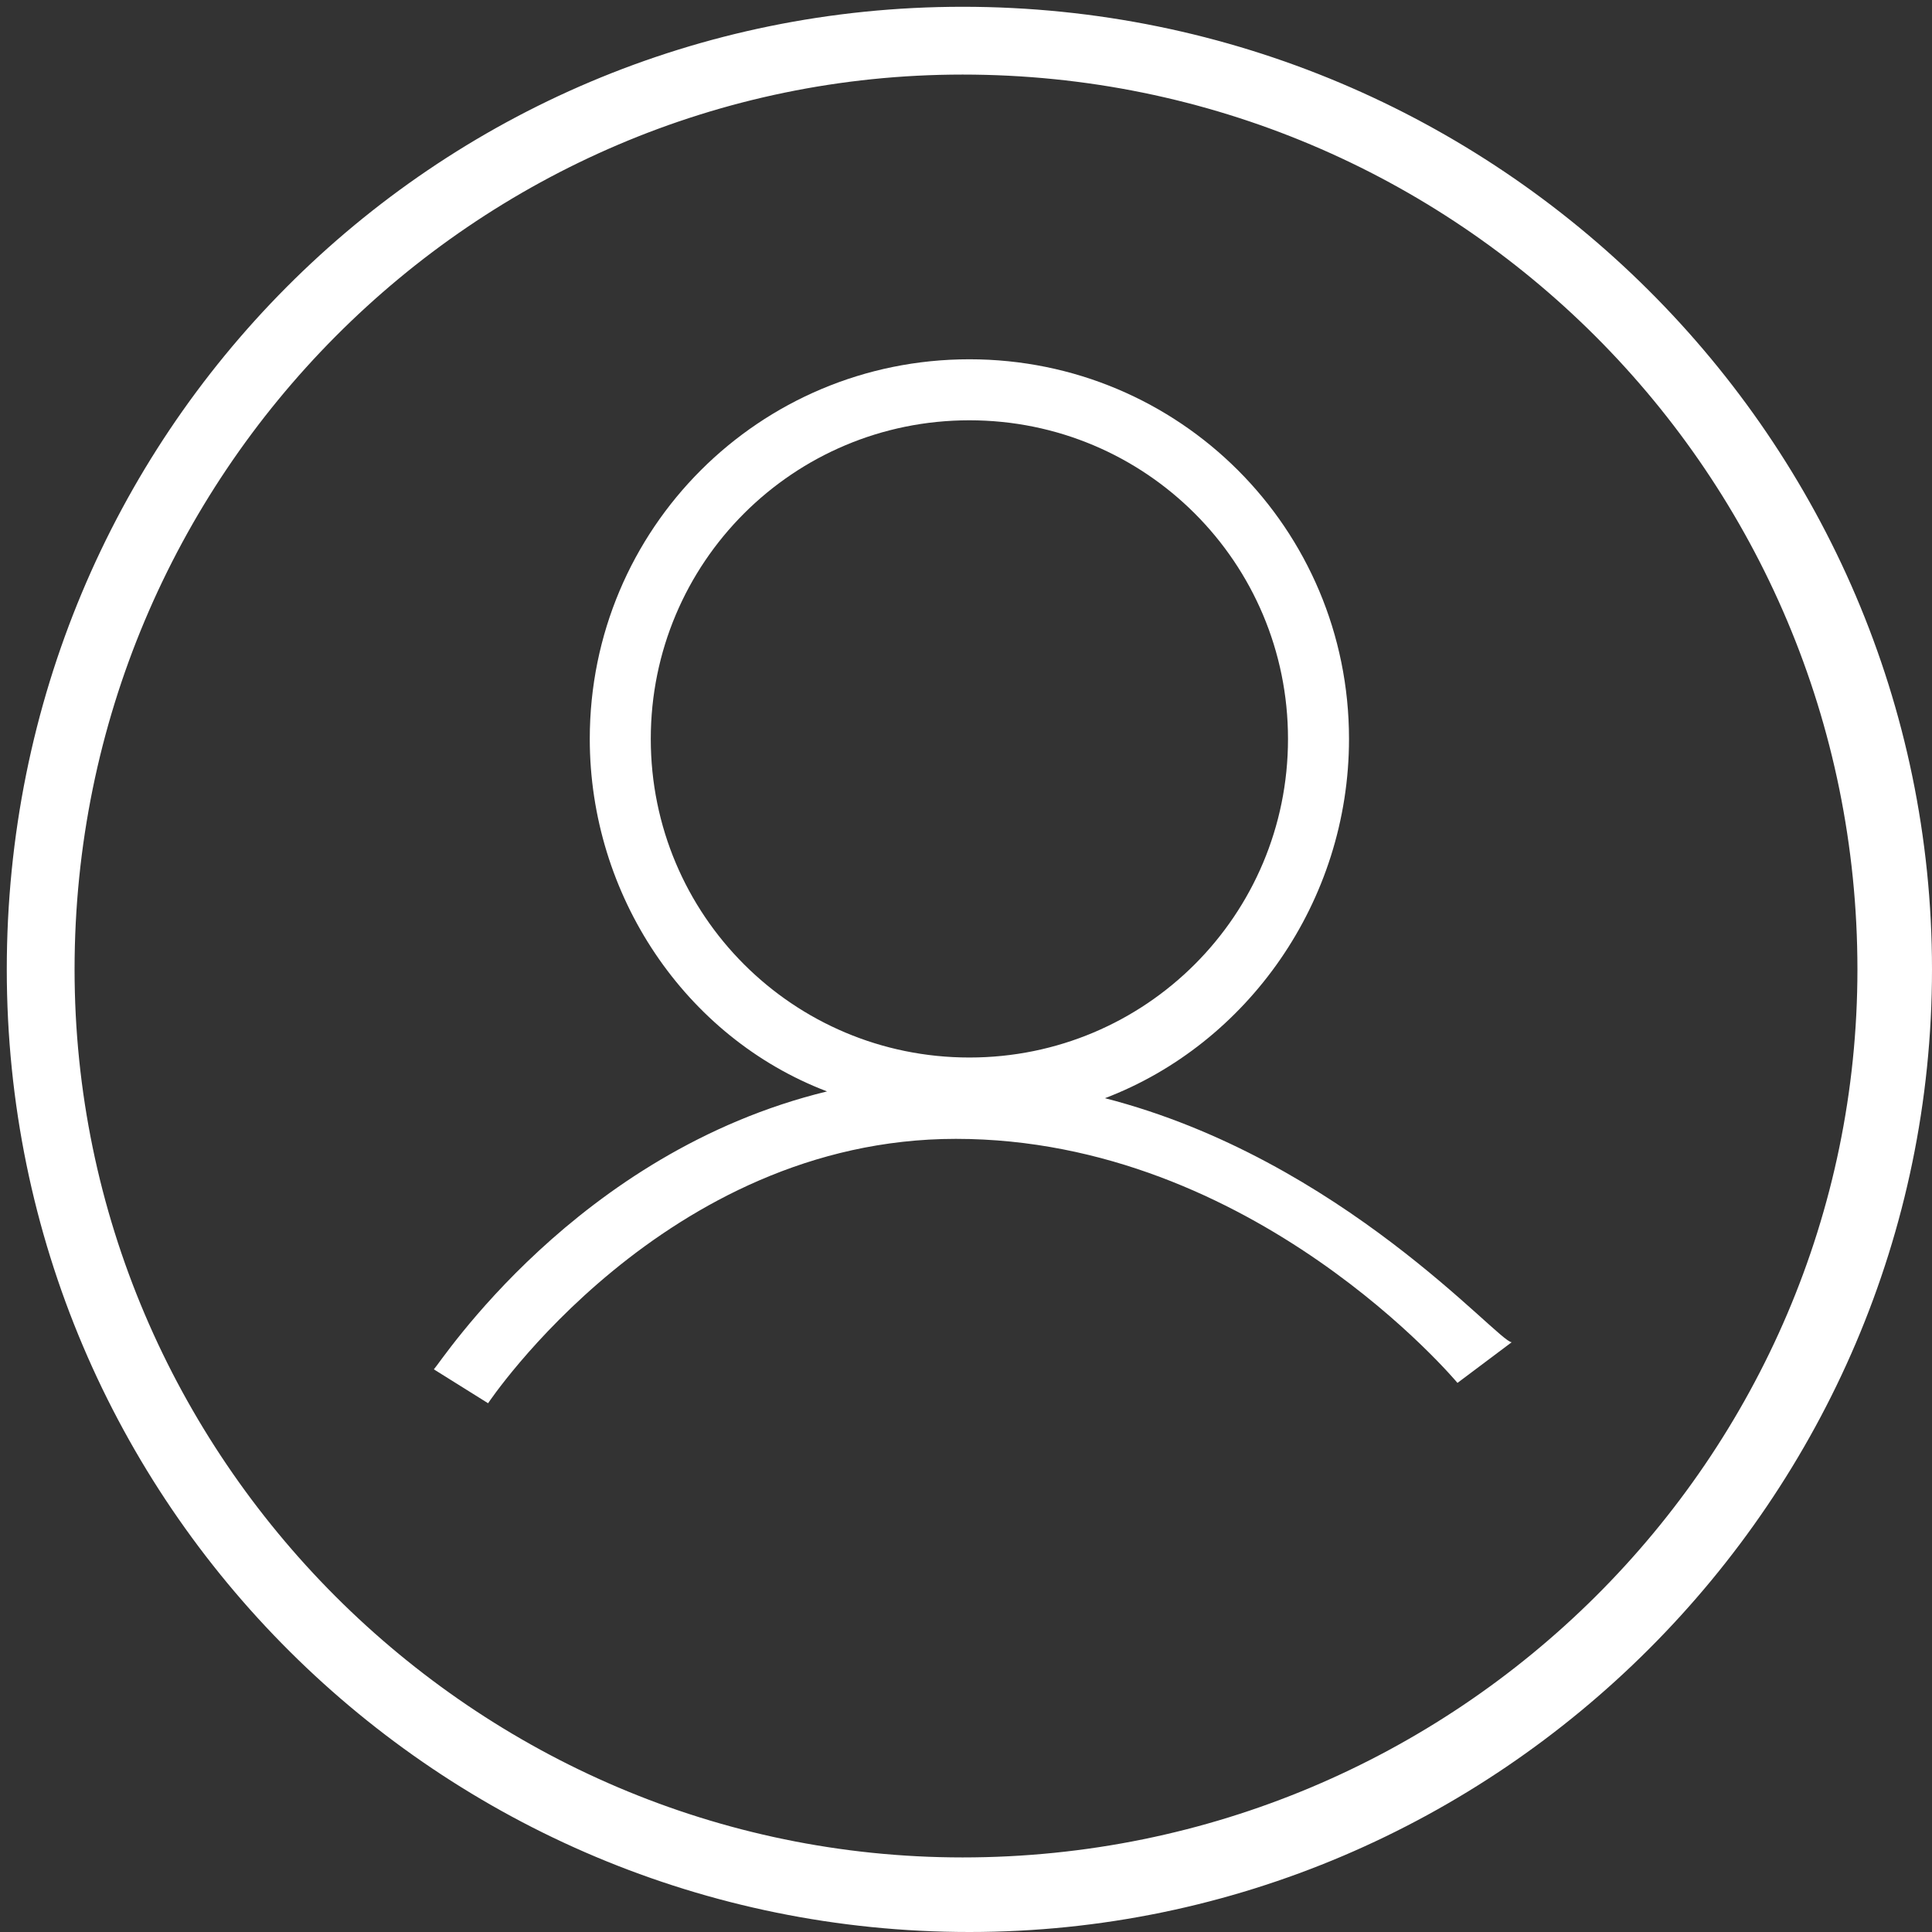 <?xml version="1.0" encoding="utf-8"?>
<!-- Generator: Adobe Illustrator 22.1.0, SVG Export Plug-In . SVG Version: 6.00 Build 0)  -->
<svg version="1.1" id="Calque_1" xmlns="http://www.w3.org/2000/svg" xmlns:xlink="http://www.w3.org/1999/xlink" x="0px" y="0px"
	 viewBox="0 0 28.5 28.5" style="enable-background:new 0 0 28.5 28.5;" xml:space="preserve">
<rect x="0" y="0" width="28.5" height="28.5" fill="#333333" stroke="none"/>
<style type="text/css">
	.st0{fill:#FFFFFF;}
</style>
<title>Plan de travail 2</title>
<g>
	<path class="st0" d="M14.2,0.1C6.4,0.1,0.1,6.4,0.1,14.3s6.4,14.2,14.2,14.2s14.2-6.4,14.2-14.2S22.1,0.1,14.2,0.1z M14.2,27.4
		C7,27.4,1.1,21.5,1.1,14.3C1.1,7,7,1.1,14.2,1.1c7.3,0,13.2,5.9,13.2,13.2C27.4,21.5,21.5,27.4,14.2,27.4z"/>
	<path class="st0" d="M16.3,16.2c2.1-0.8,3.6-2.9,3.6-5.3c0-3.1-2.5-5.6-5.6-5.6c-3.1,0-5.6,2.5-5.6,5.6c0,2.3,1.4,4.4,3.5,5.2
		c-3.7,0.9-5.7,4-5.8,4.1l0.8,0.5c0,0,2.6-3.9,6.9-3.9c4.4,0,7.4,3.6,7.4,3.6l0.8-0.6C22.1,19.8,19.8,17.1,16.3,16.2z M9.6,10.9
		c0-2.6,2.1-4.7,4.7-4.7s4.7,2.1,4.7,4.7c0,2.6-2.1,4.7-4.7,4.7S9.6,13.5,9.6,10.9z"/>
</g>
</svg>
